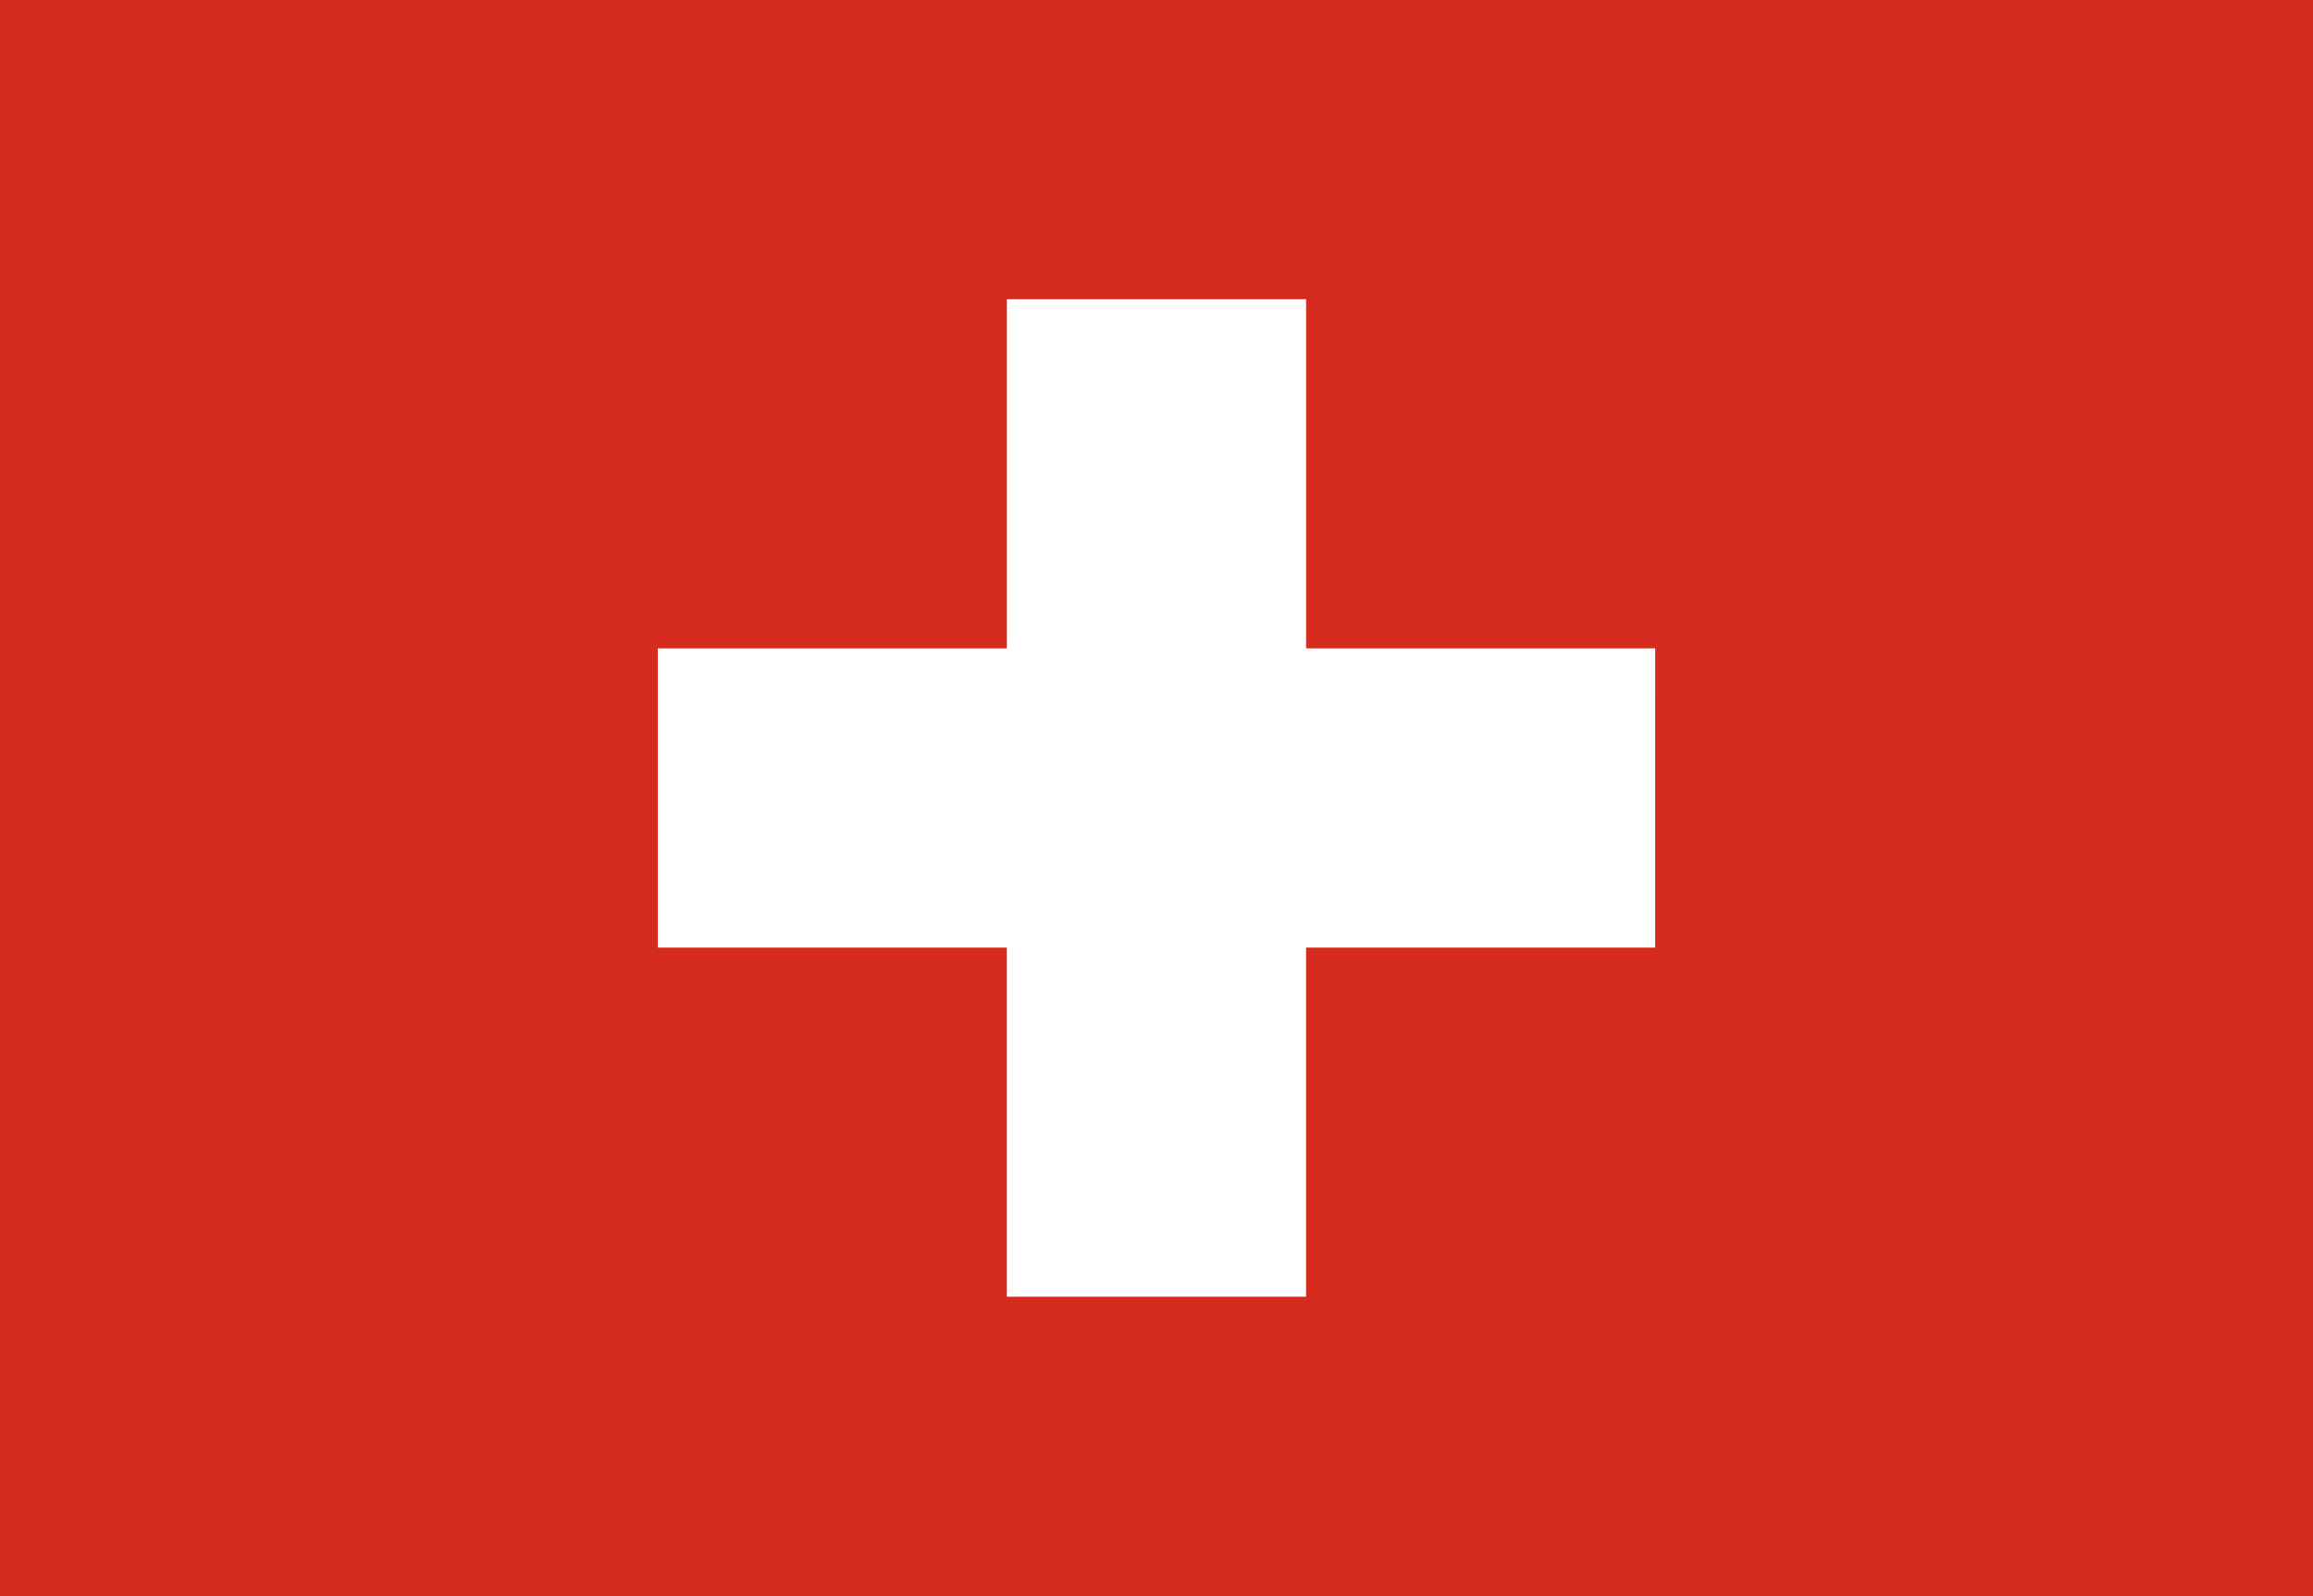 <svg xmlns="http://www.w3.org/2000/svg" width="100" height="69" viewBox="0 0 100 69"><path fill="#D52B1E" d="M0 0h100v69H0V0z"/><path fill="#FFF" d="M71.562 28.03H56.468V12.936H43.531V28.03H28.438v12.937H43.53v15.094h12.937V40.967h15.094z"/></svg>